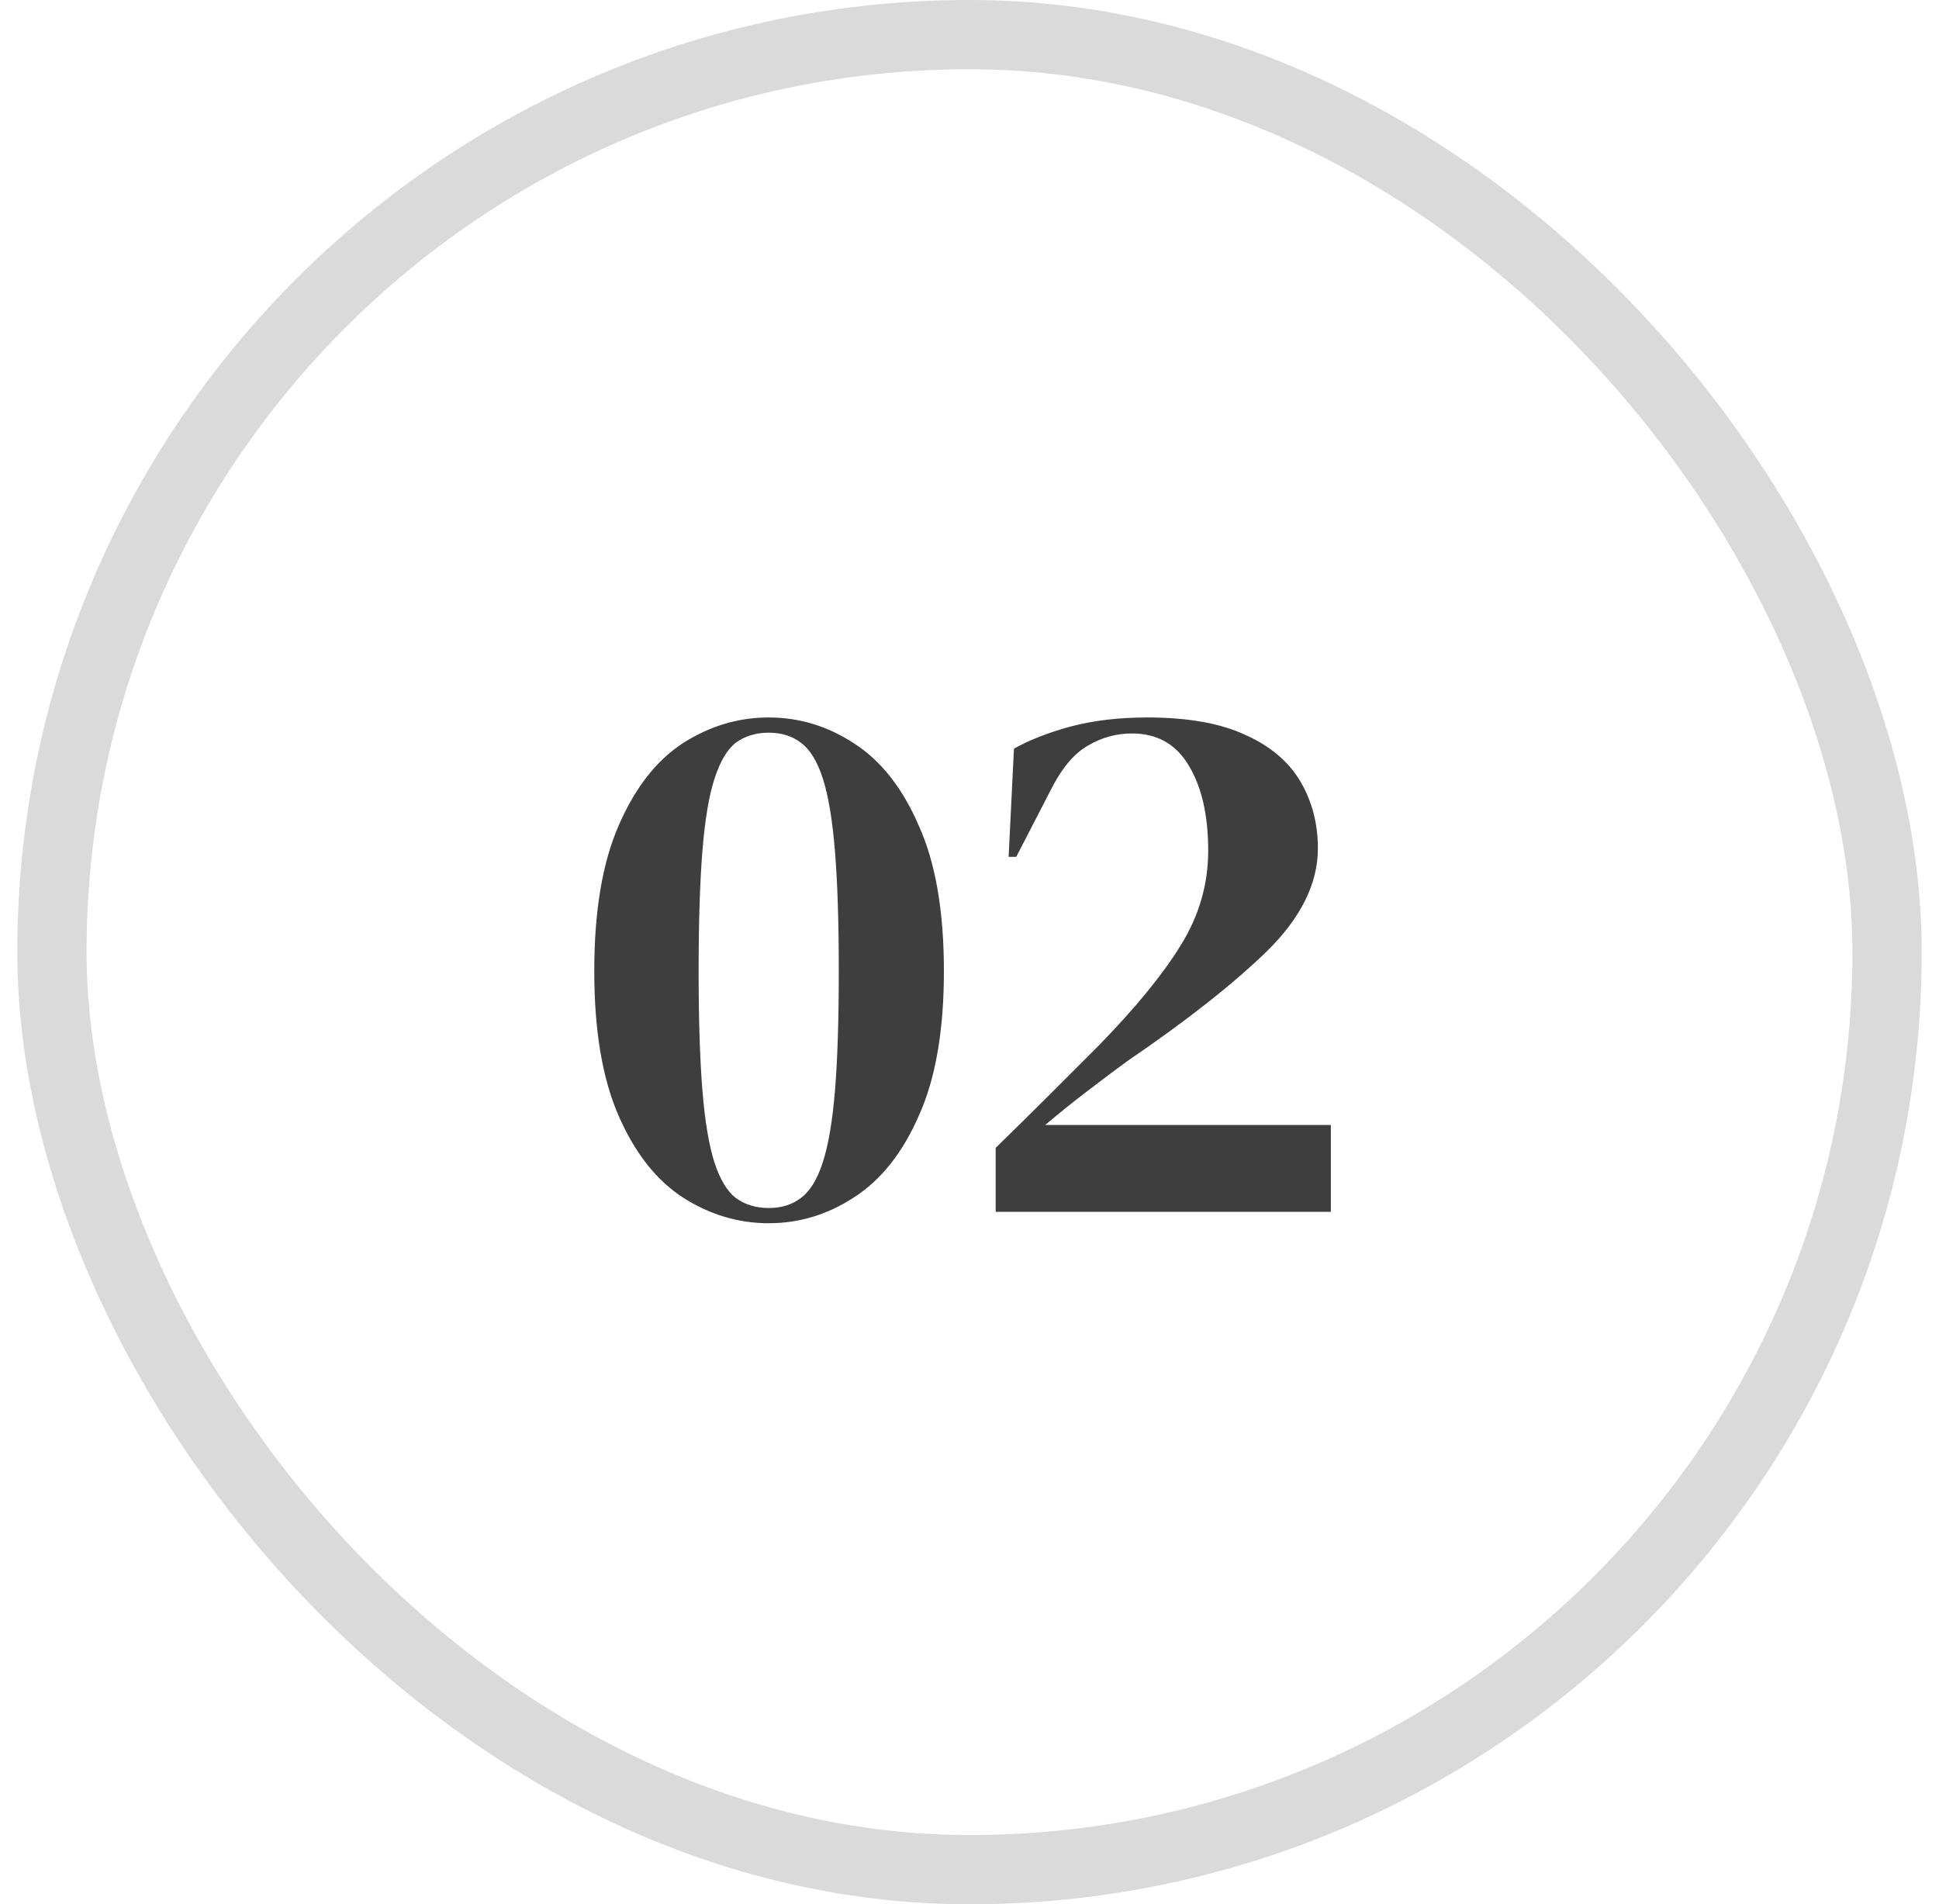 <svg xmlns="http://www.w3.org/2000/svg" width="56" height="55" viewBox="0 0 56 55" fill="none"><rect x="1.5" y="1" width="53" height="53" rx="26.5" stroke="#8A8A8E" stroke-opacity="0.32" stroke-width="2"></rect><path d="M22.201 35.33C21.321 35.33 20.492 35.081 19.715 34.582C18.952 34.083 18.336 33.299 17.867 32.228C17.398 31.157 17.163 29.764 17.163 28.048C17.163 26.317 17.398 24.917 17.867 23.846C18.336 22.761 18.952 21.969 19.715 21.47C20.492 20.971 21.321 20.722 22.201 20.722C23.081 20.722 23.902 20.971 24.665 21.47C25.442 21.969 26.066 22.761 26.535 23.846C27.019 24.917 27.261 26.317 27.261 28.048C27.261 29.764 27.019 31.157 26.535 32.228C26.066 33.299 25.442 34.083 24.665 34.582C23.902 35.081 23.081 35.33 22.201 35.33ZM22.201 34.89C22.568 34.89 22.876 34.795 23.125 34.604C23.389 34.413 23.602 34.069 23.763 33.57C23.924 33.071 24.042 32.382 24.115 31.502C24.188 30.607 24.225 29.456 24.225 28.048C24.225 26.64 24.188 25.489 24.115 24.594C24.042 23.685 23.924 22.981 23.763 22.482C23.602 21.983 23.389 21.639 23.125 21.448C22.876 21.257 22.568 21.162 22.201 21.162C21.834 21.162 21.519 21.257 21.255 21.448C21.006 21.639 20.8 21.983 20.639 22.482C20.478 22.966 20.36 23.663 20.287 24.572C20.214 25.467 20.177 26.625 20.177 28.048C20.177 29.456 20.214 30.607 20.287 31.502C20.36 32.397 20.478 33.093 20.639 33.592C20.8 34.076 21.006 34.413 21.255 34.604C21.519 34.795 21.834 34.89 22.201 34.89ZM29.13 24.748L29.284 21.624C29.724 21.375 30.267 21.162 30.912 20.986C31.572 20.81 32.313 20.722 33.134 20.722C34.307 20.722 35.253 20.891 35.972 21.228C36.691 21.551 37.219 21.998 37.556 22.57C37.893 23.142 38.062 23.787 38.062 24.506C38.062 25.518 37.571 26.508 36.588 27.476C35.605 28.429 34.263 29.485 32.562 30.644C32.239 30.879 31.858 31.165 31.418 31.502C30.978 31.839 30.567 32.169 30.186 32.492H38.436V35H28.756V33.152C29.284 32.639 29.797 32.133 30.296 31.634C30.809 31.121 31.293 30.637 31.748 30.182C32.804 29.097 33.589 28.136 34.102 27.3C34.63 26.449 34.894 25.54 34.894 24.572C34.894 23.56 34.711 22.746 34.344 22.13C33.977 21.499 33.427 21.184 32.694 21.184C32.239 21.184 31.814 21.301 31.418 21.536C31.037 21.756 30.699 22.145 30.406 22.702L29.35 24.748H29.13Z" fill="#3E3E3E"></path></svg>